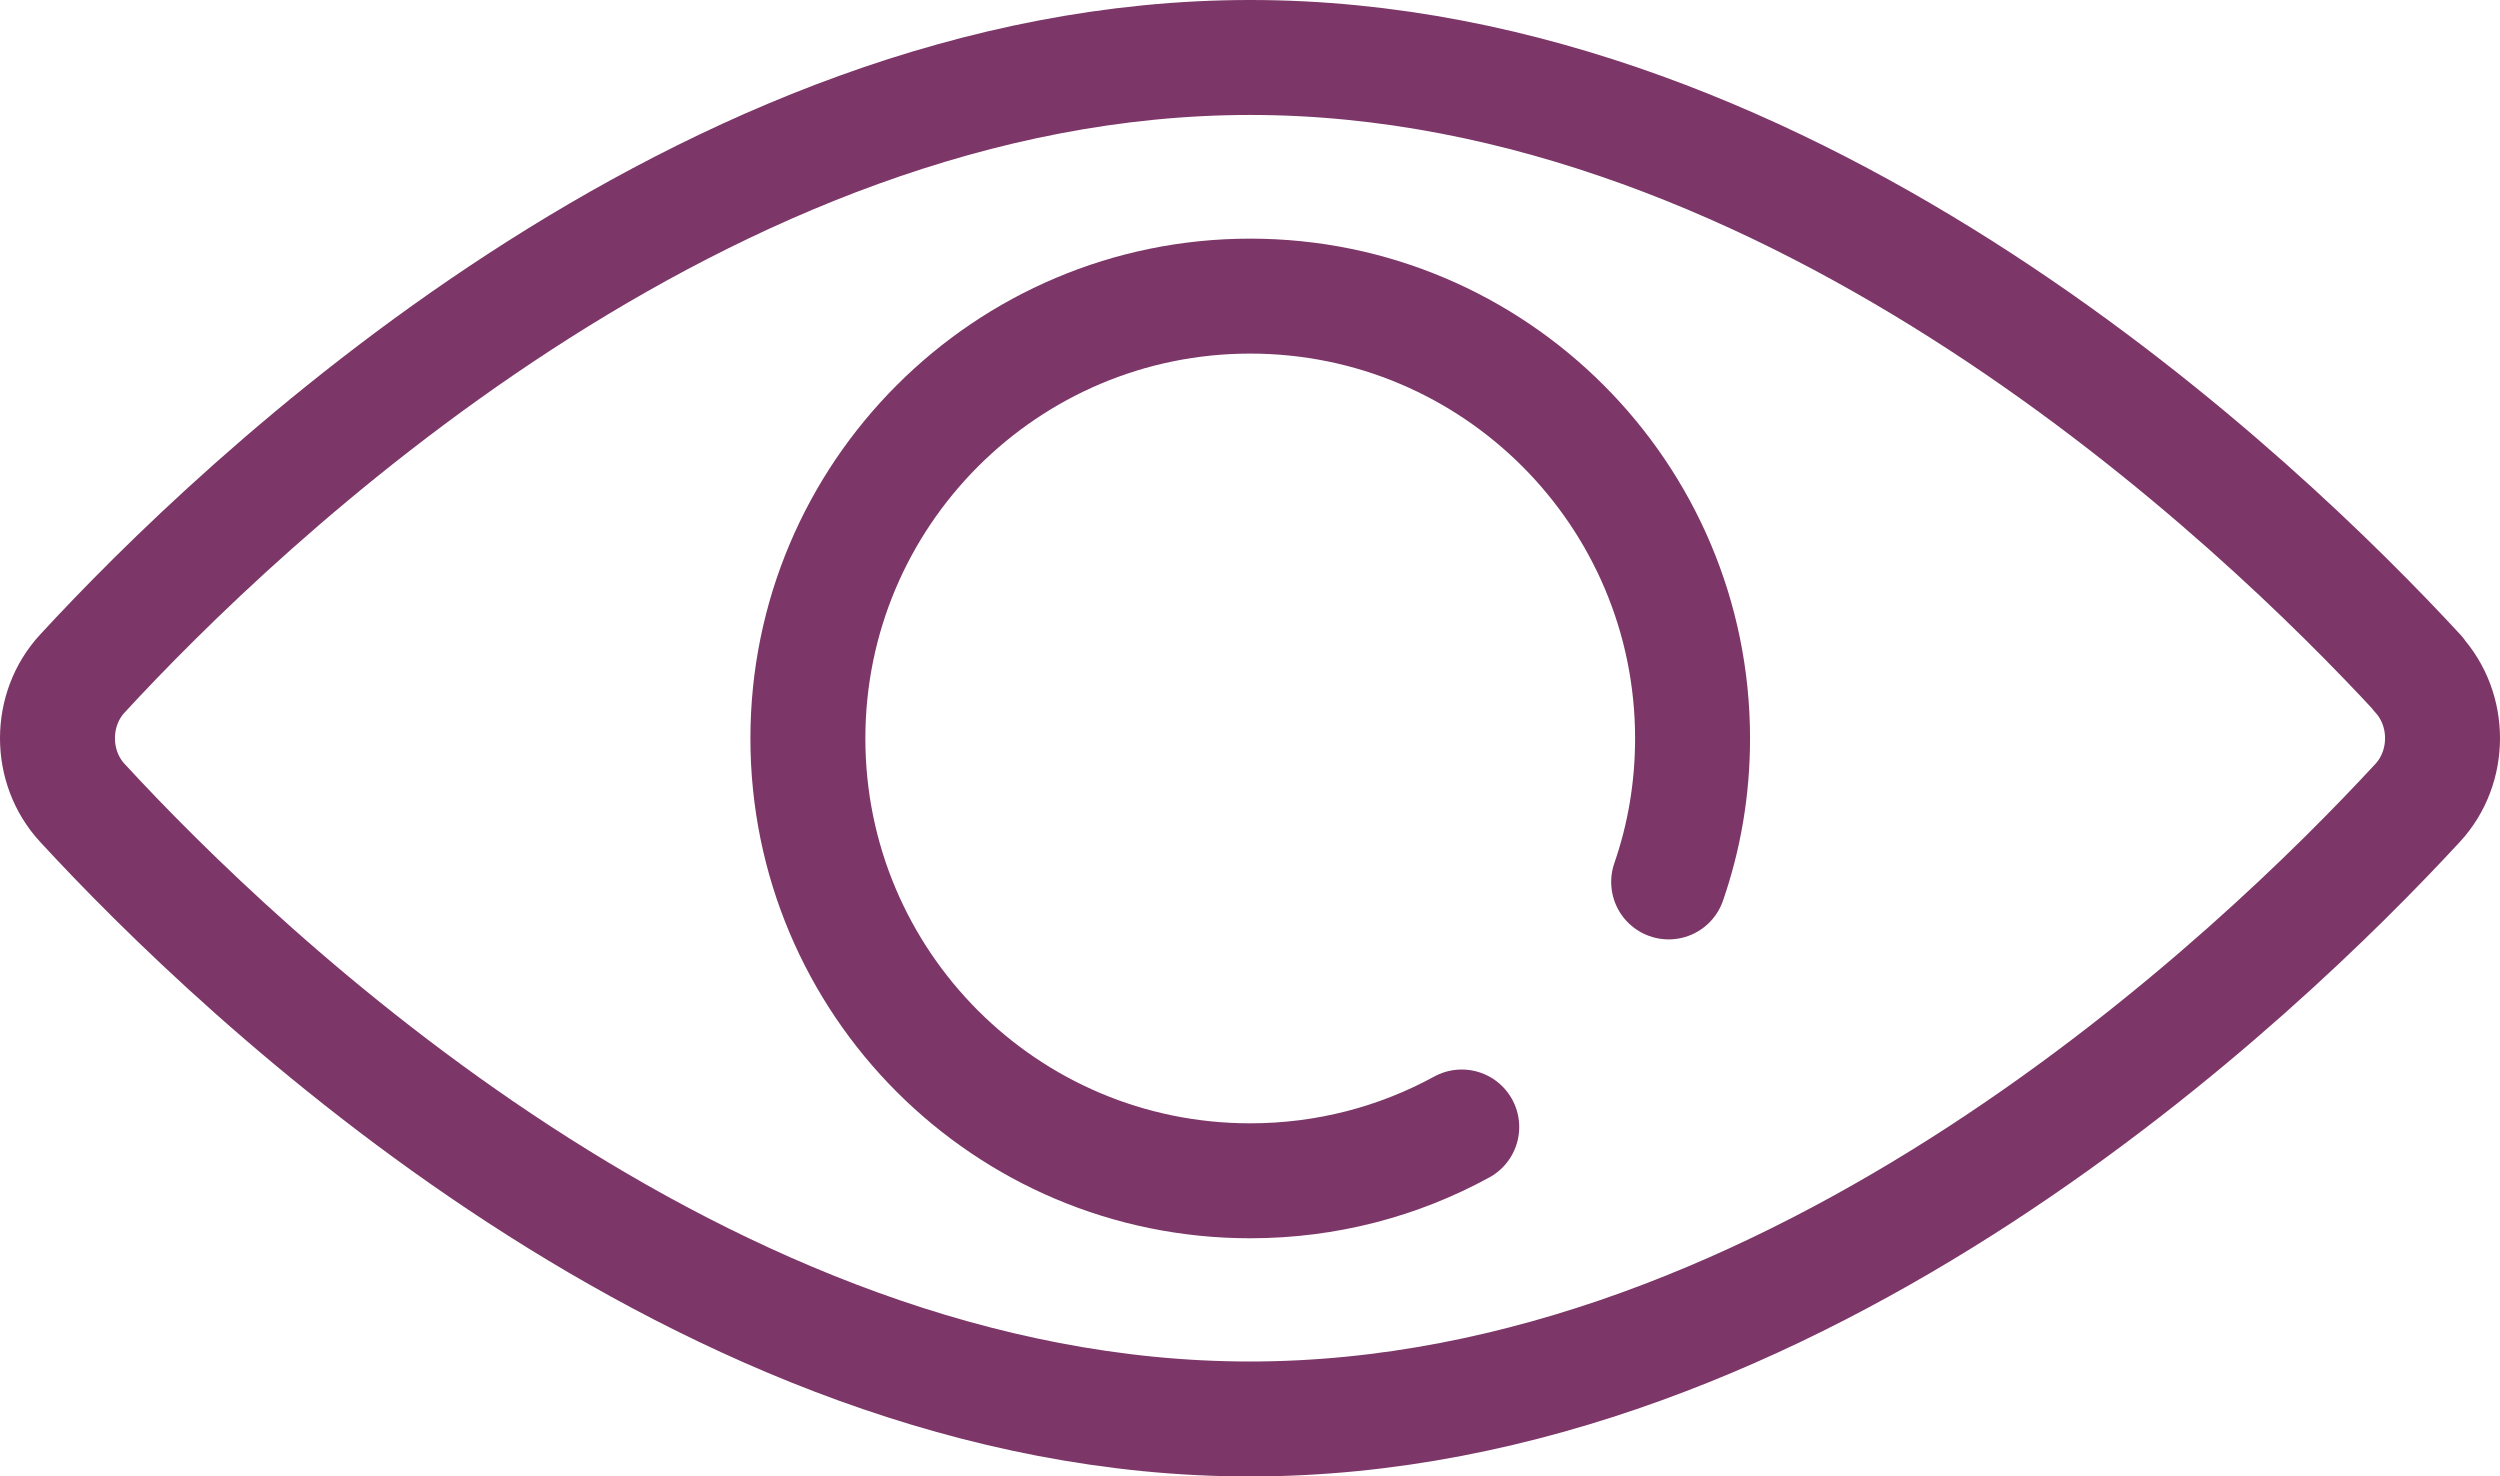 <?xml version="1.0" encoding="UTF-8"?><svg id="Layer_1" xmlns="http://www.w3.org/2000/svg" viewBox="0 0 54.37 32.11"><path d="m52.58,14.65c.72.78.72,2.03,0,2.81-3.41,3.69-13.49,13.4-25.4,13.4S5.19,21.15,1.79,17.46c-.72-.78-.72-2.03,0-2.81C5.19,10.96,15.28,1.25,27.19,1.25s21.99,9.71,25.4,13.4Z" style="fill:none; stroke:#7c3667; stroke-linecap:round; stroke-linejoin:round; stroke-width:2.5px;"/><path d="m31.79,24.51c-1.37.75-2.94,1.17-4.6,1.17-5.32,0-9.62-4.31-9.62-9.62s4.31-9.62,9.62-9.62,9.62,4.31,9.62,9.62c0,1.09-.18,2.14-.52,3.12" style="fill:none; stroke:#7c3667; stroke-linecap:round; stroke-linejoin:round; stroke-width:2.5px;"/></svg>